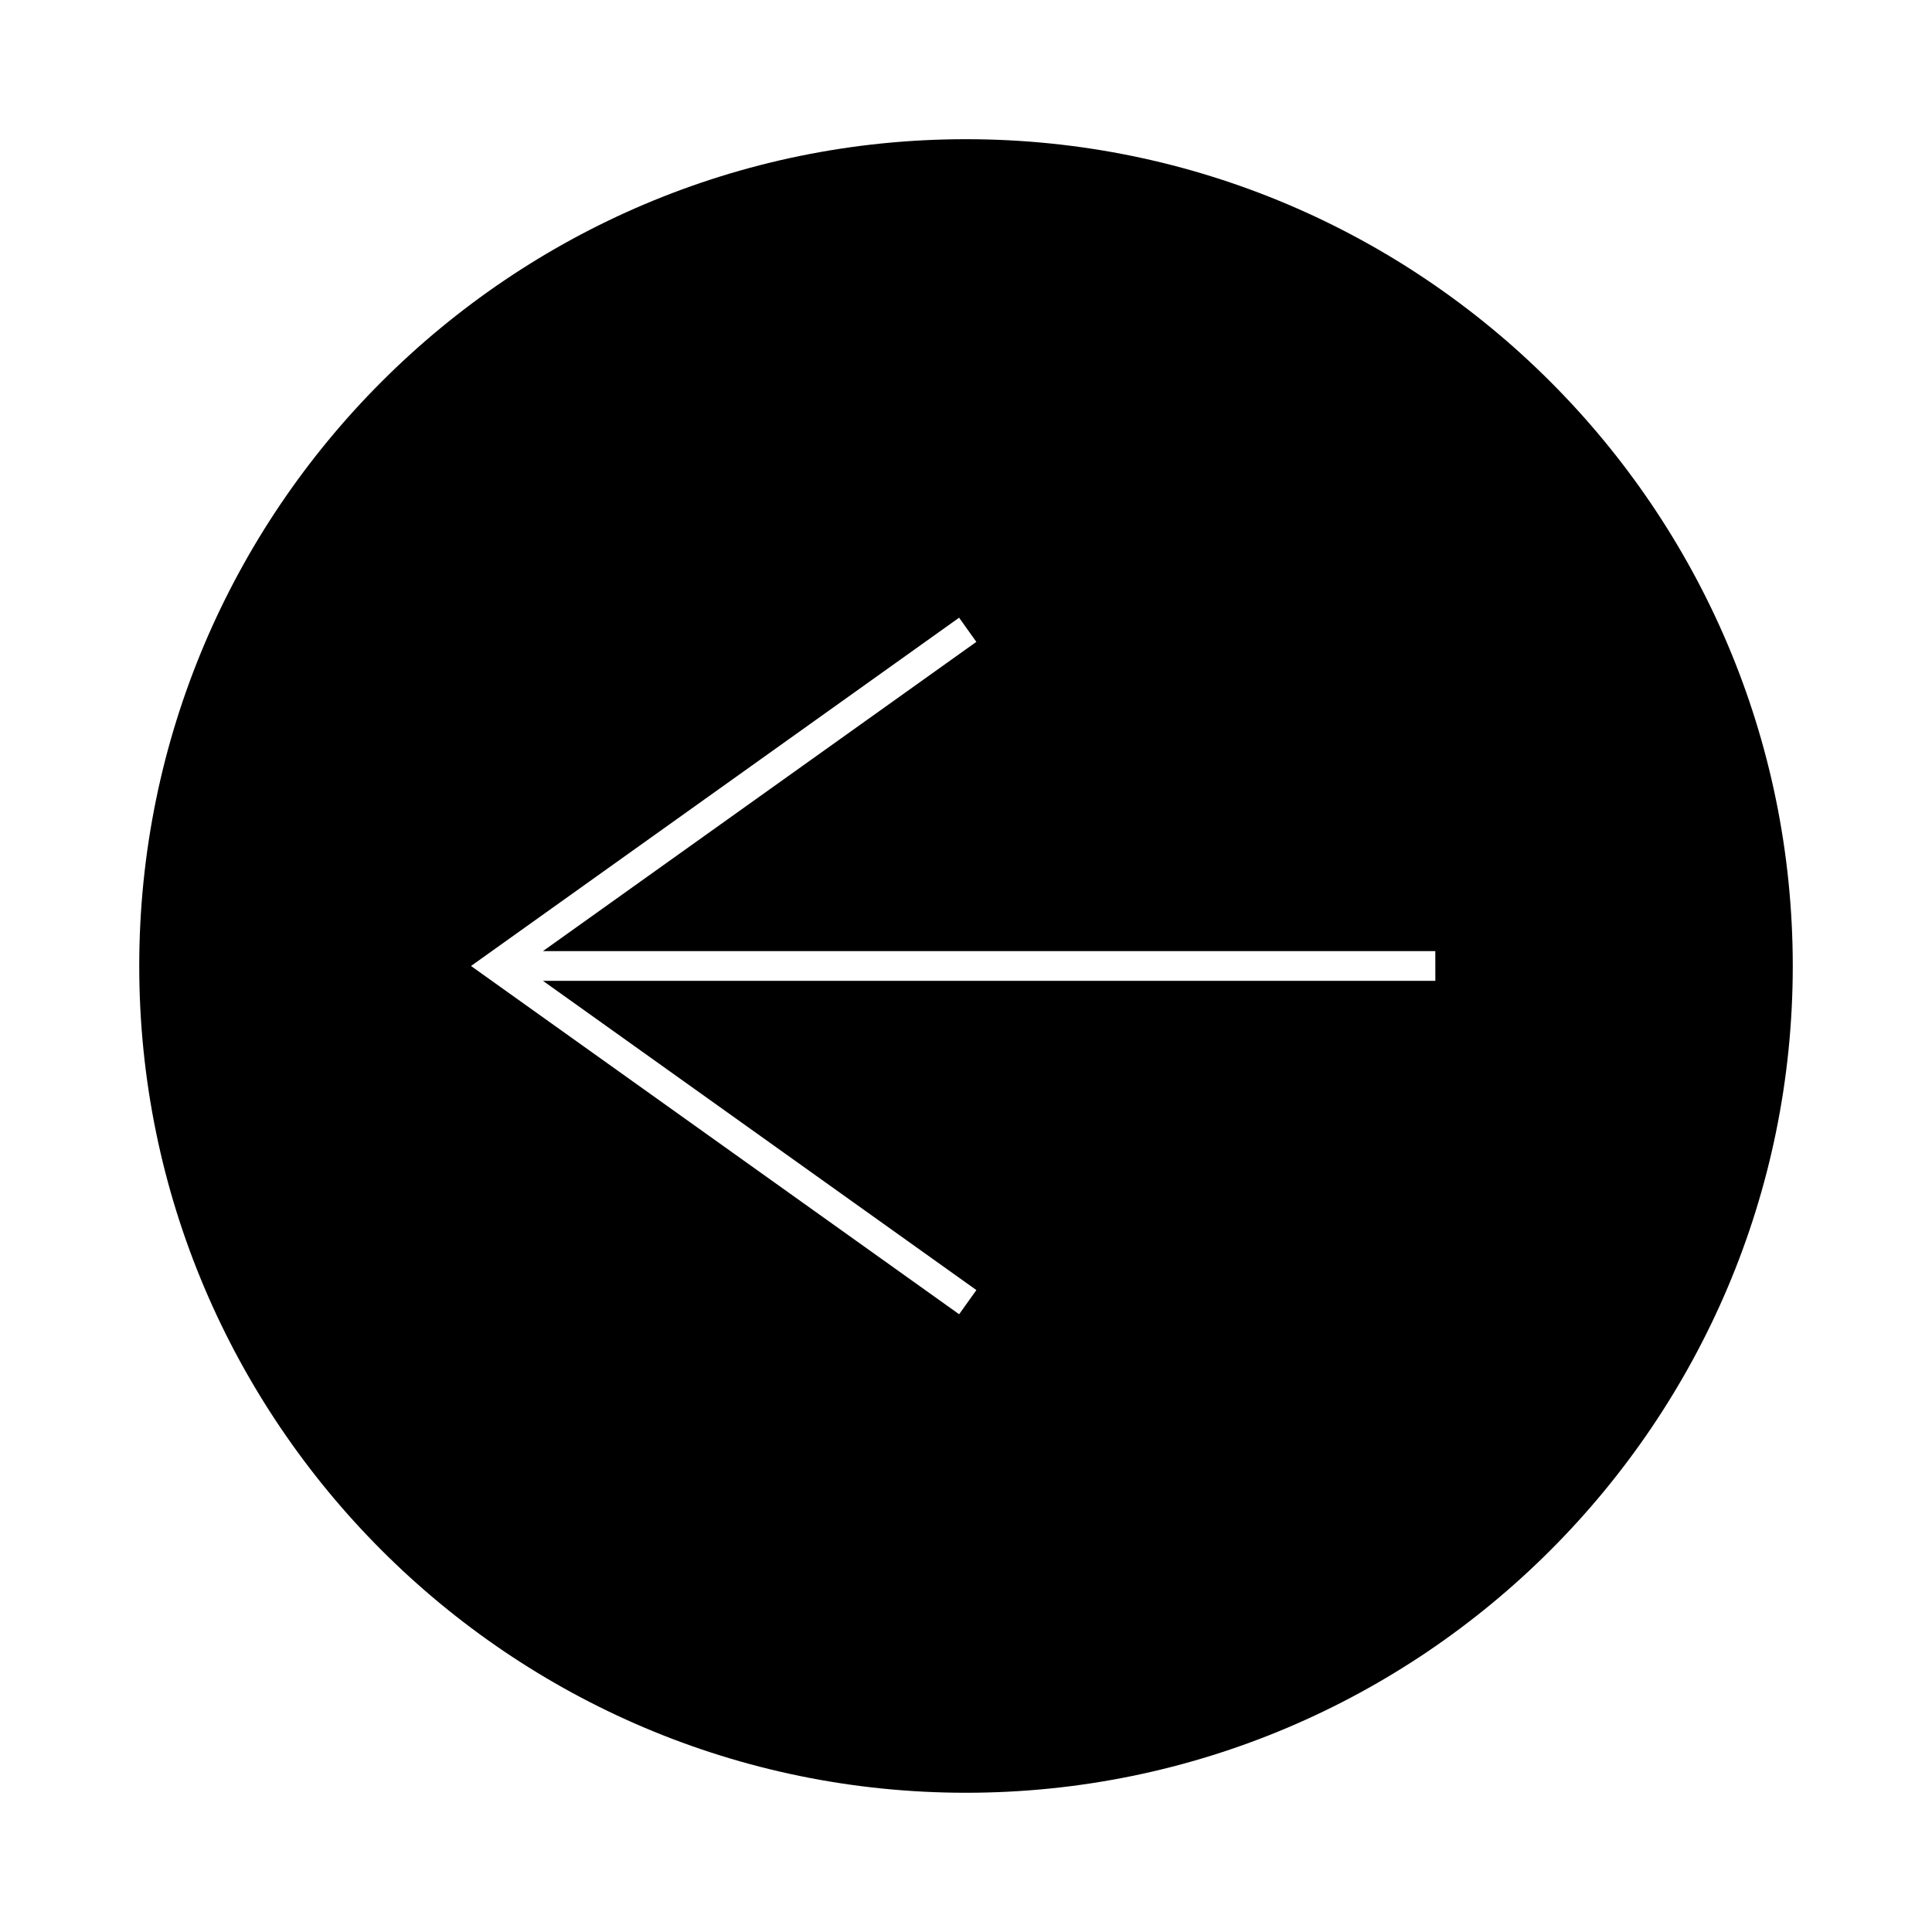<?xml version="1.0" encoding="UTF-8"?>
<!-- Uploaded to: ICON Repo, www.svgrepo.com, Generator: ICON Repo Mixer Tools -->
<svg fill="#000000" width="800px" height="800px" version="1.1" viewBox="144 144 512 512" xmlns="http://www.w3.org/2000/svg">
 <path d="m399.99 180.89c-120.81 0-219.09 98.289-219.09 219.11 0 120.81 98.289 219.1 219.09 219.1 120.82 0 219.11-98.289 219.11-219.1 0-120.82-98.297-219.11-219.11-219.11zm124.39 223.04h-236.49l114.86 81.953-4.57 6.406-129.36-92.293 129.35-92.301 4.57 6.406-114.86 81.957h236.49z"/>
</svg>